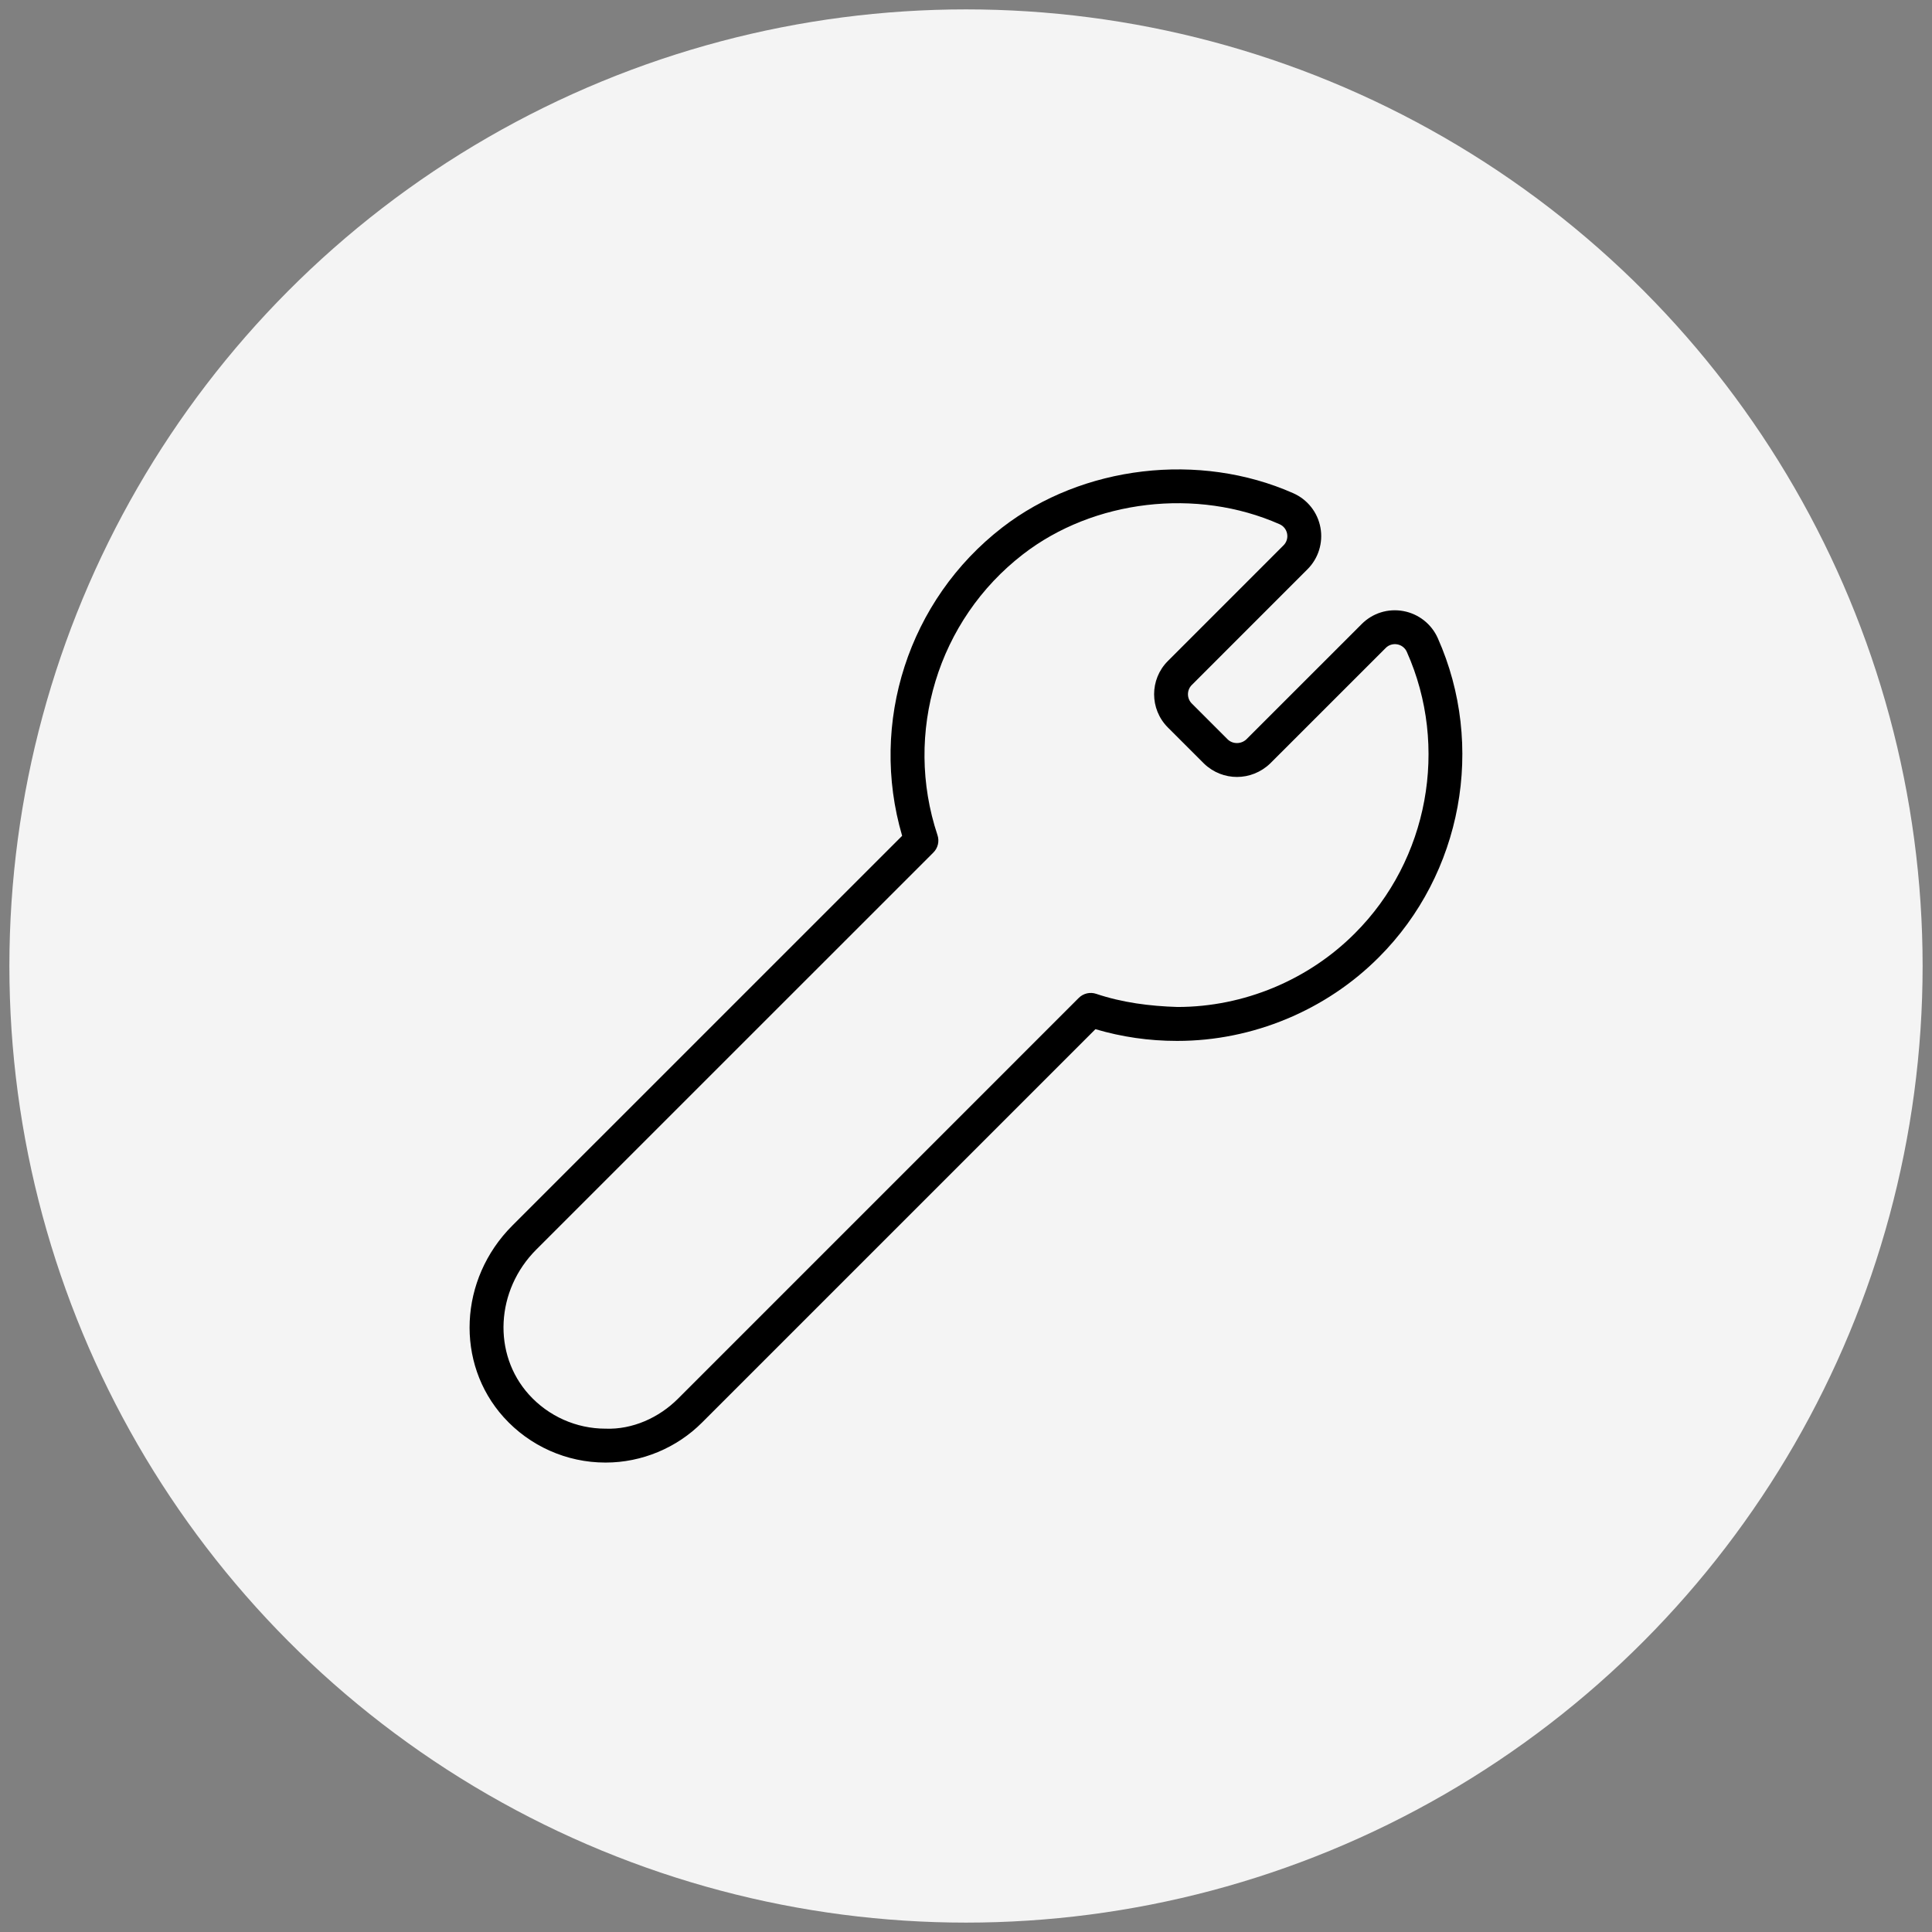 <svg xmlns="http://www.w3.org/2000/svg" xmlns:xlink="http://www.w3.org/1999/xlink" id="&#x56FE;&#x5C42;_1" x="0px" y="0px" viewBox="0 0 57 57" xml:space="preserve"><rect x="0" y="0" width="57" height="57" fill="#808080" stroke="none"/><rect fill="none" width="57" height="57"></rect><g>	<circle fill="#F4F4F4" cx="28.5" cy="28.5" r="28.223"></circle>	<g>		<path d="M17.872,43.15c-0.004,0-0.008,0-0.013,0c-1.14,0-2.233-0.487-2.998-1.337c-0.001,0-0.001,0-0.001-0.001    c-1.434-1.593-1.322-4.076,0.255-5.653l11.501-11.5c-0.979-3.337,0.187-6.958,2.954-9.097c2.368-1.831,5.816-2.237,8.584-1.011    c0.419,0.184,0.72,0.563,0.803,1.014c0.083,0.448-0.06,0.91-0.385,1.233l-3.411,3.412c-0.15,0.15-0.15,0.395,0,0.545l1.062,1.062    c0.148,0.142,0.396,0.143,0.552-0.007l3.4-3.399c0.322-0.323,0.778-0.466,1.231-0.382c0.448,0.083,0.827,0.381,1.013,0.798    c1.415,3.176,0.718,6.958-1.735,9.412c-1.562,1.57-3.729,2.471-5.944,2.471c-0.008,0-0.016,0-0.022,0    c-0.815,0-1.622-0.116-2.399-0.346L20.713,41.969C19.966,42.719,18.931,43.15,17.872,43.15z M15.604,41.143    c0.576,0.64,1.399,1.007,2.258,1.007c0.794,0.031,1.58-0.321,2.144-0.887l11.821-11.822c0.136-0.135,0.336-0.18,0.513-0.12    c0.772,0.259,1.581,0.363,2.4,0.388c1.953,0,3.86-0.793,5.237-2.177c2.164-2.164,2.778-5.499,1.529-8.299    c-0.051-0.116-0.156-0.199-0.28-0.222c-0.13-0.023-0.254,0.016-0.343,0.106l-3.408,3.407c-0.553,0.531-1.405,0.53-1.95,0.007    l-1.07-1.069c-0.54-0.541-0.54-1.419,0-1.959l3.412-3.413c0.091-0.09,0.131-0.218,0.107-0.343    c-0.023-0.125-0.106-0.23-0.223-0.281c-2.442-1.081-5.484-0.725-7.569,0.887c-2.515,1.942-3.528,5.273-2.523,8.287    c0.06,0.18,0.013,0.378-0.121,0.512L15.822,36.866C14.622,38.066,14.526,39.946,15.604,41.143L15.604,41.143z"></path>	</g></g></svg>